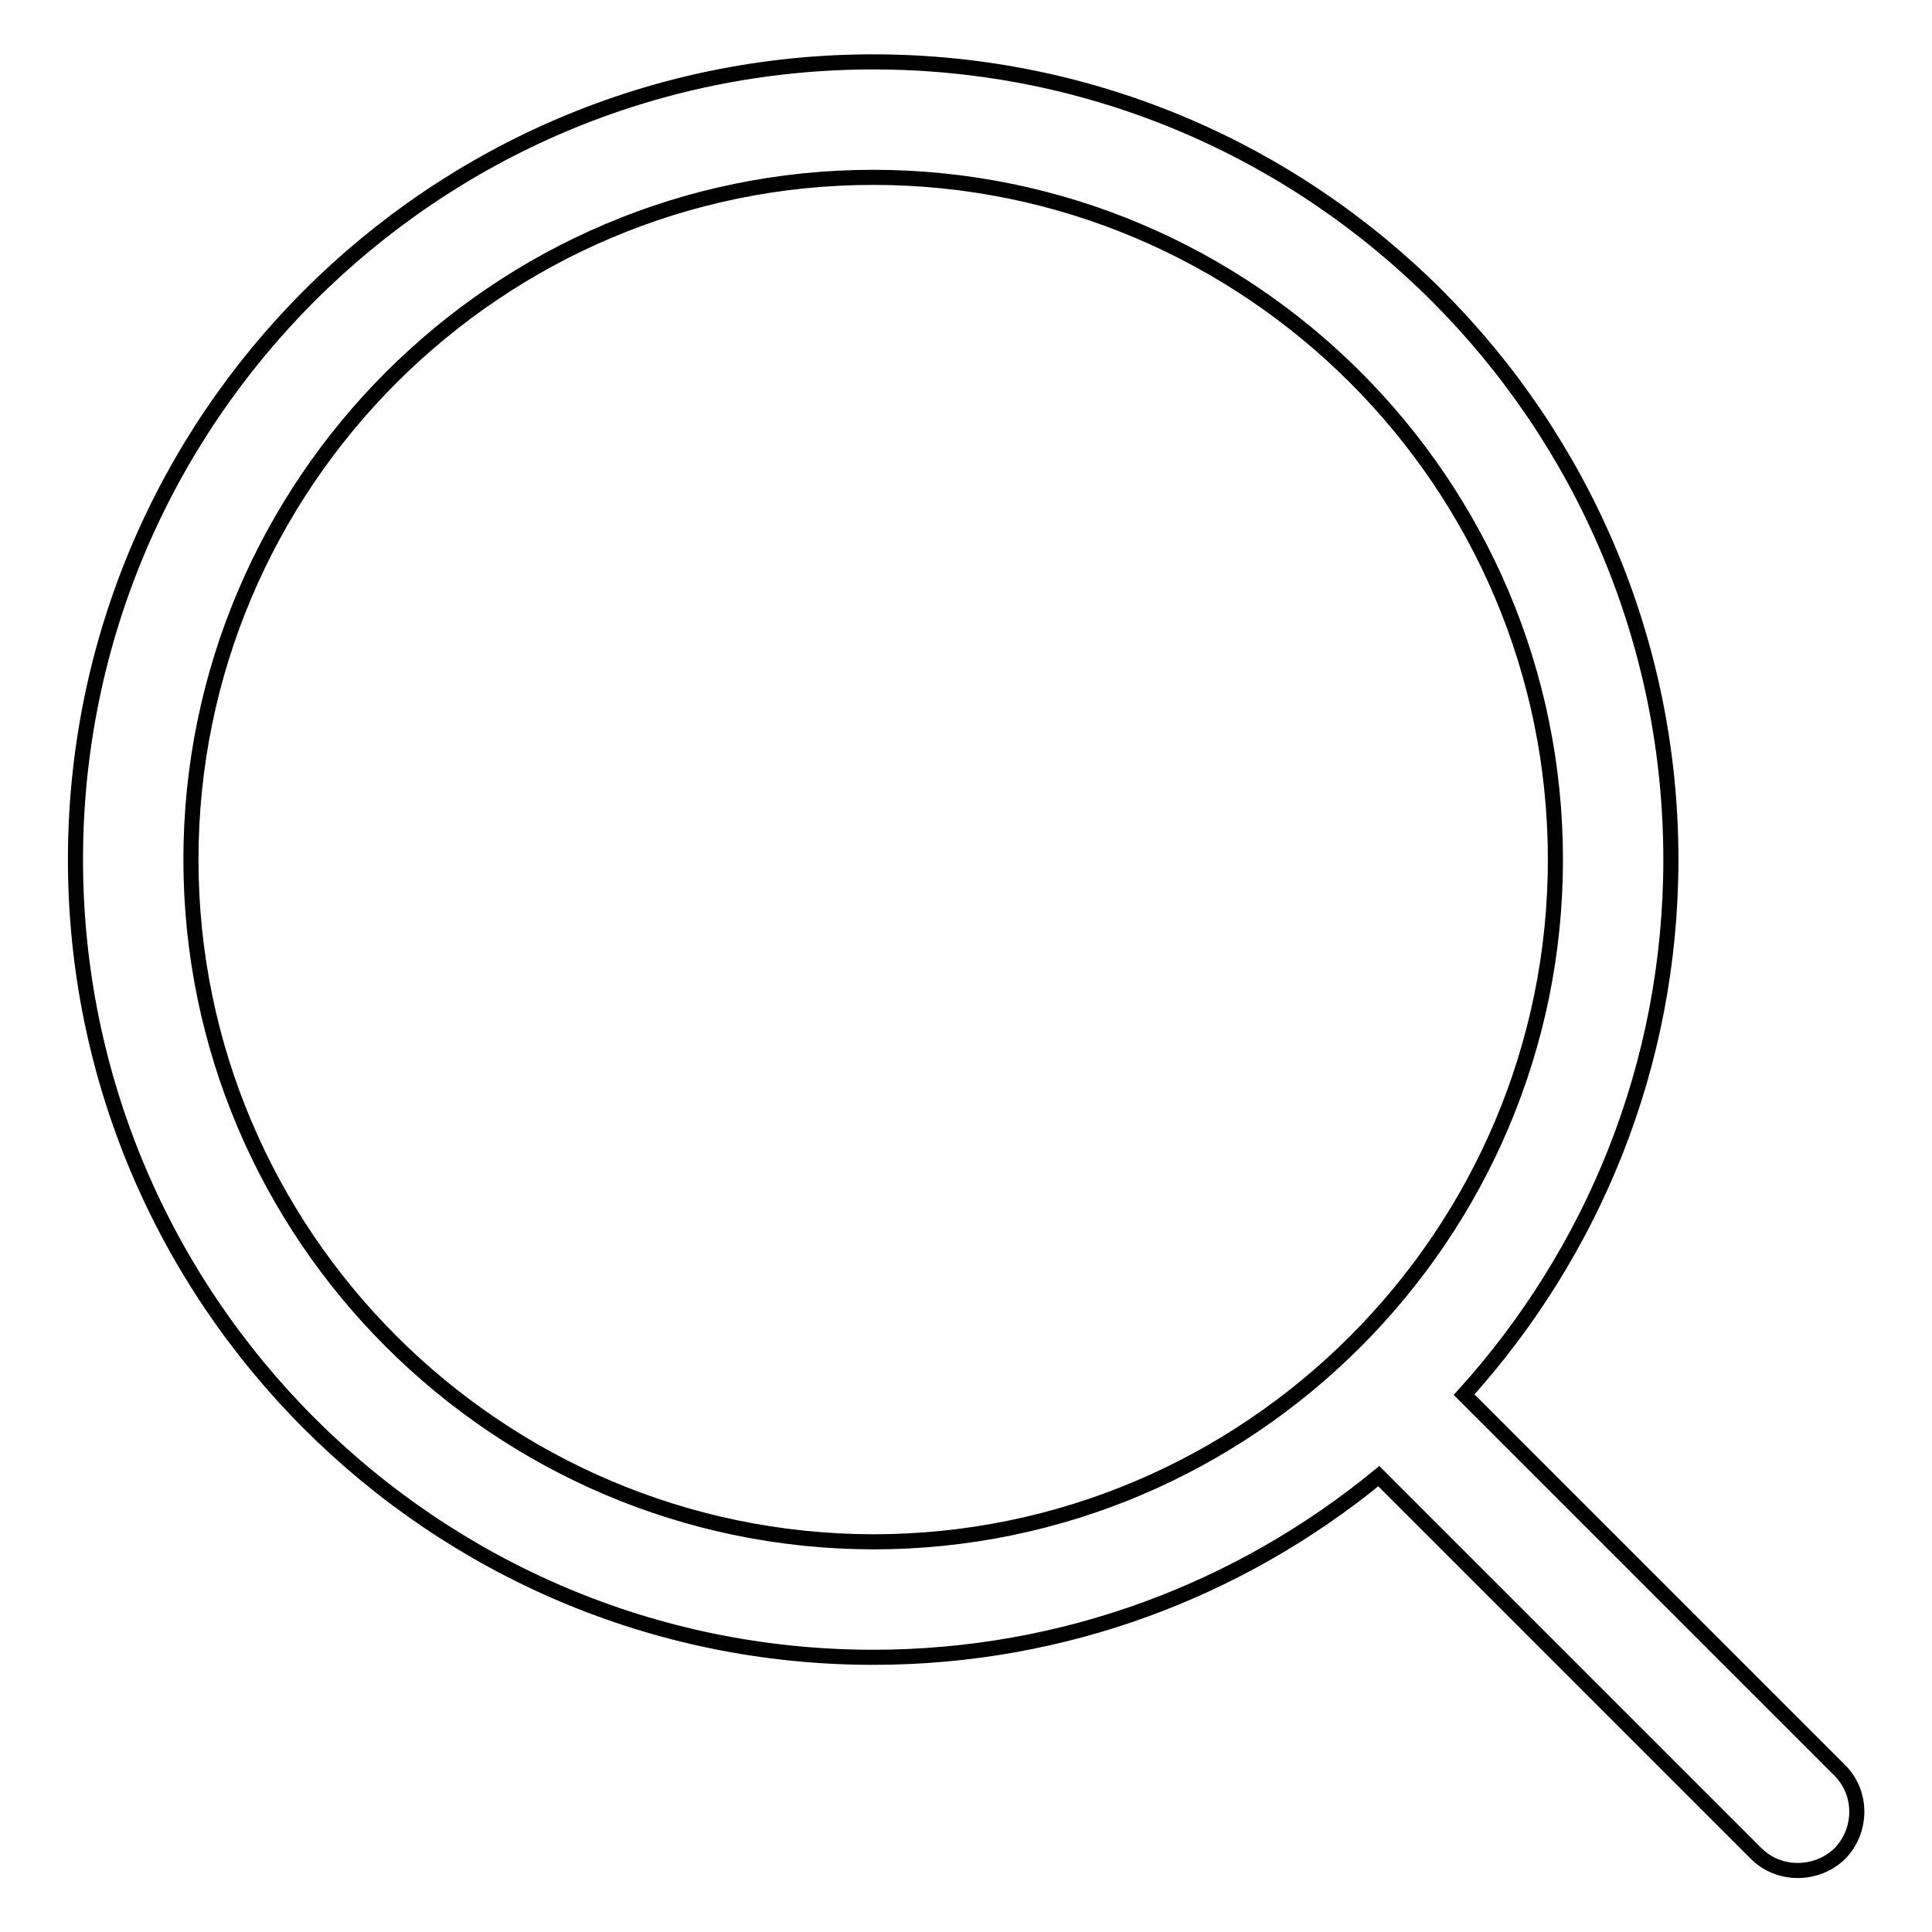 <?xml version="1.0" encoding="utf-8"?>
<!-- Svg Vector Icons : http://www.onlinewebfonts.com/icon -->
<!DOCTYPE svg PUBLIC "-//W3C//DTD SVG 1.1//EN" "http://www.w3.org/Graphics/SVG/1.1/DTD/svg11.dtd">
<svg version="1.1" xmlns="http://www.w3.org/2000/svg" xmlns:xlink="http://www.w3.org/1999/xlink" x="0px" y="0px" viewBox="0 0 256 256" enable-background="new 0 0 256 256" xml:space="preserve">
<g> <path stroke-width="2" fill-opacity="0" stroke="#000000"  d="M243.7,234.5L194,184.8c17-18.8,27.4-43.6,27.4-70.9C221.4,55.6,174,8.2,115.7,8.2 C57.4,8.2,10,55.6,10,113.9s47.4,105.7,105.7,105.7c25.4,0,48.7-9,67-24l50,50c3,3,8,3,11.1,0C246.8,242.5,246.8,237.5,243.7,234.5 z M25.3,113.9c0-49.8,40.6-90.4,90.4-90.4c49.8,0,90.4,40.5,90.4,90.4c0,49.8-40.6,90.4-90.4,90.4 C65.9,204.2,25.3,163.7,25.3,113.9L25.3,113.9z"/></g>
</svg>